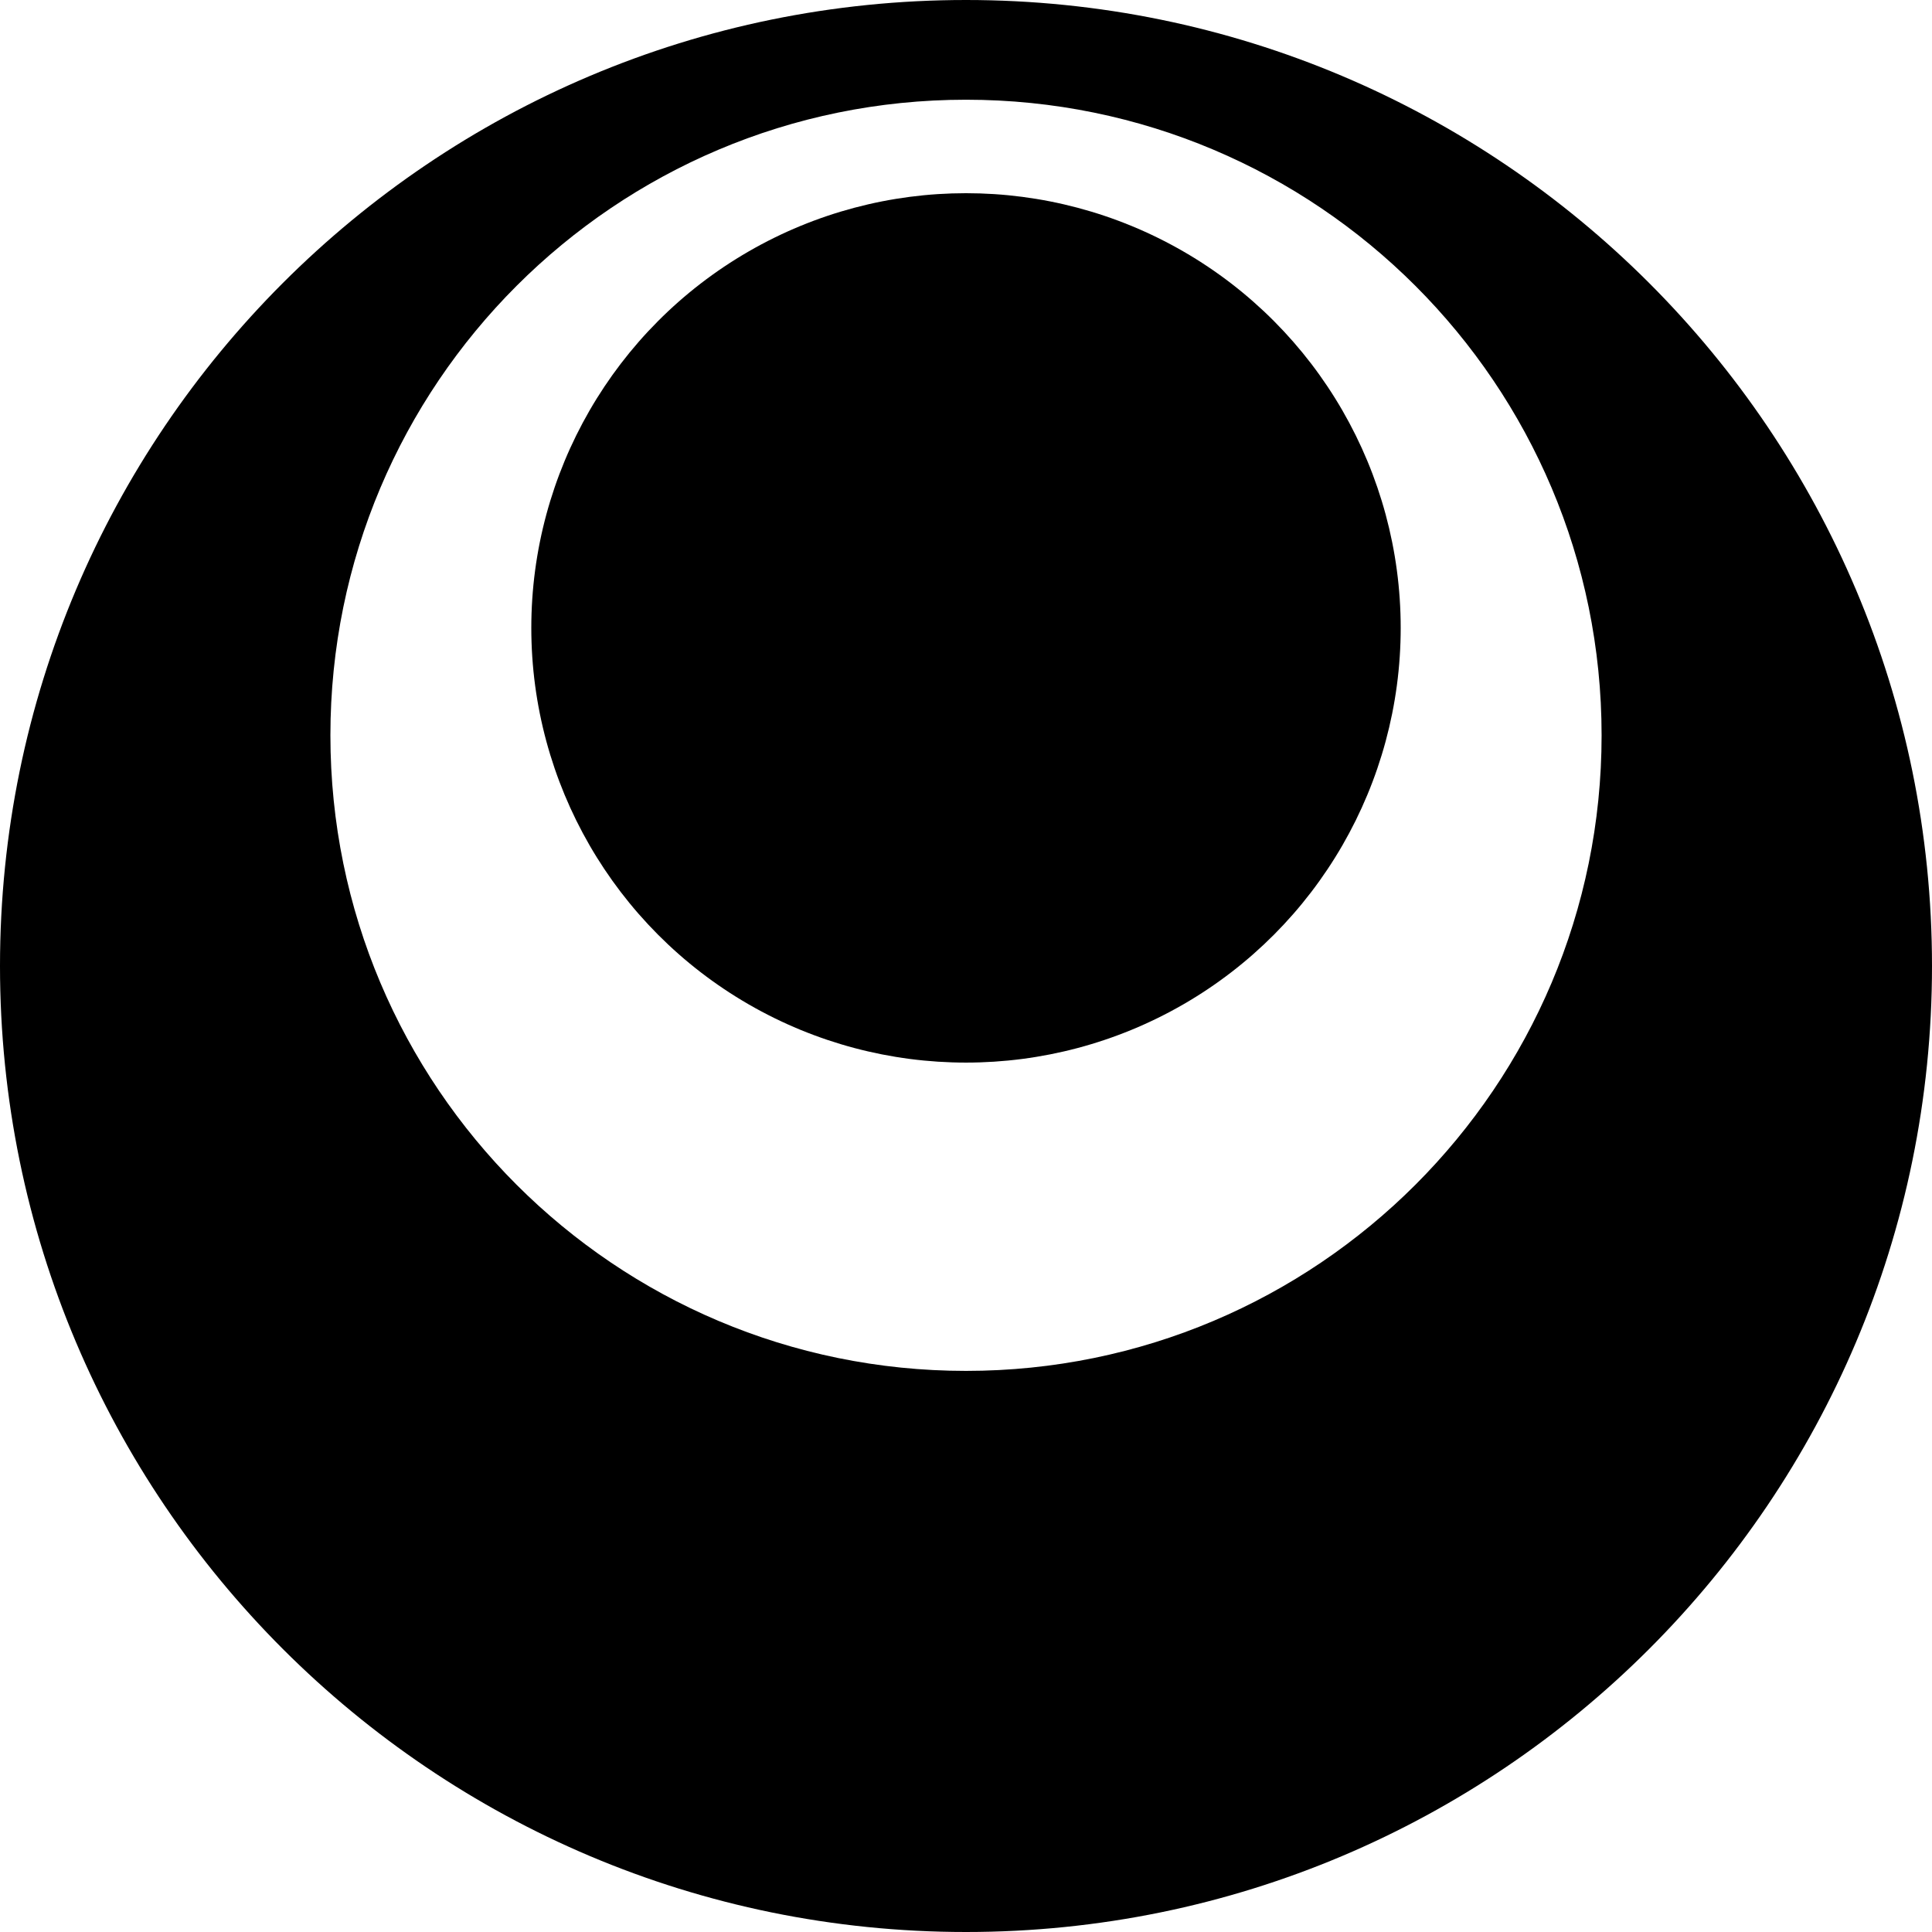 <?xml version="1.0" encoding="iso-8859-1"?>
<!-- Uploaded to: SVG Repo, www.svgrepo.com, Generator: SVG Repo Mixer Tools -->
<!DOCTYPE svg PUBLIC "-//W3C//DTD SVG 1.1//EN" "http://www.w3.org/Graphics/SVG/1.1/DTD/svg11.dtd">
<svg fill="#000000" version="1.1" id="Capa_1" xmlns="http://www.w3.org/2000/svg" xmlns:xlink="http://www.w3.org/1999/xlink" 
	 width="800px" height="800px" viewBox="0 0 103.09 103.09"
	 xml:space="preserve">
<g>
	<g>
		<path d="M51.545,0C23.077,0,0,23.077,0,51.545s23.077,51.545,51.545,51.545s51.545-23.077,51.545-51.545S80.013,0,51.545,0z
			 M51.545,73.15c-18.73,0-33.915-15.184-33.915-33.915S32.815,5.321,51.545,5.321c18.73,0,33.915,15.184,33.915,33.915
			S70.275,73.15,51.545,73.15z"/>
		<circle cx="51.545" cy="33.504" r="23.195"/>
	</g>
</g>
</svg>